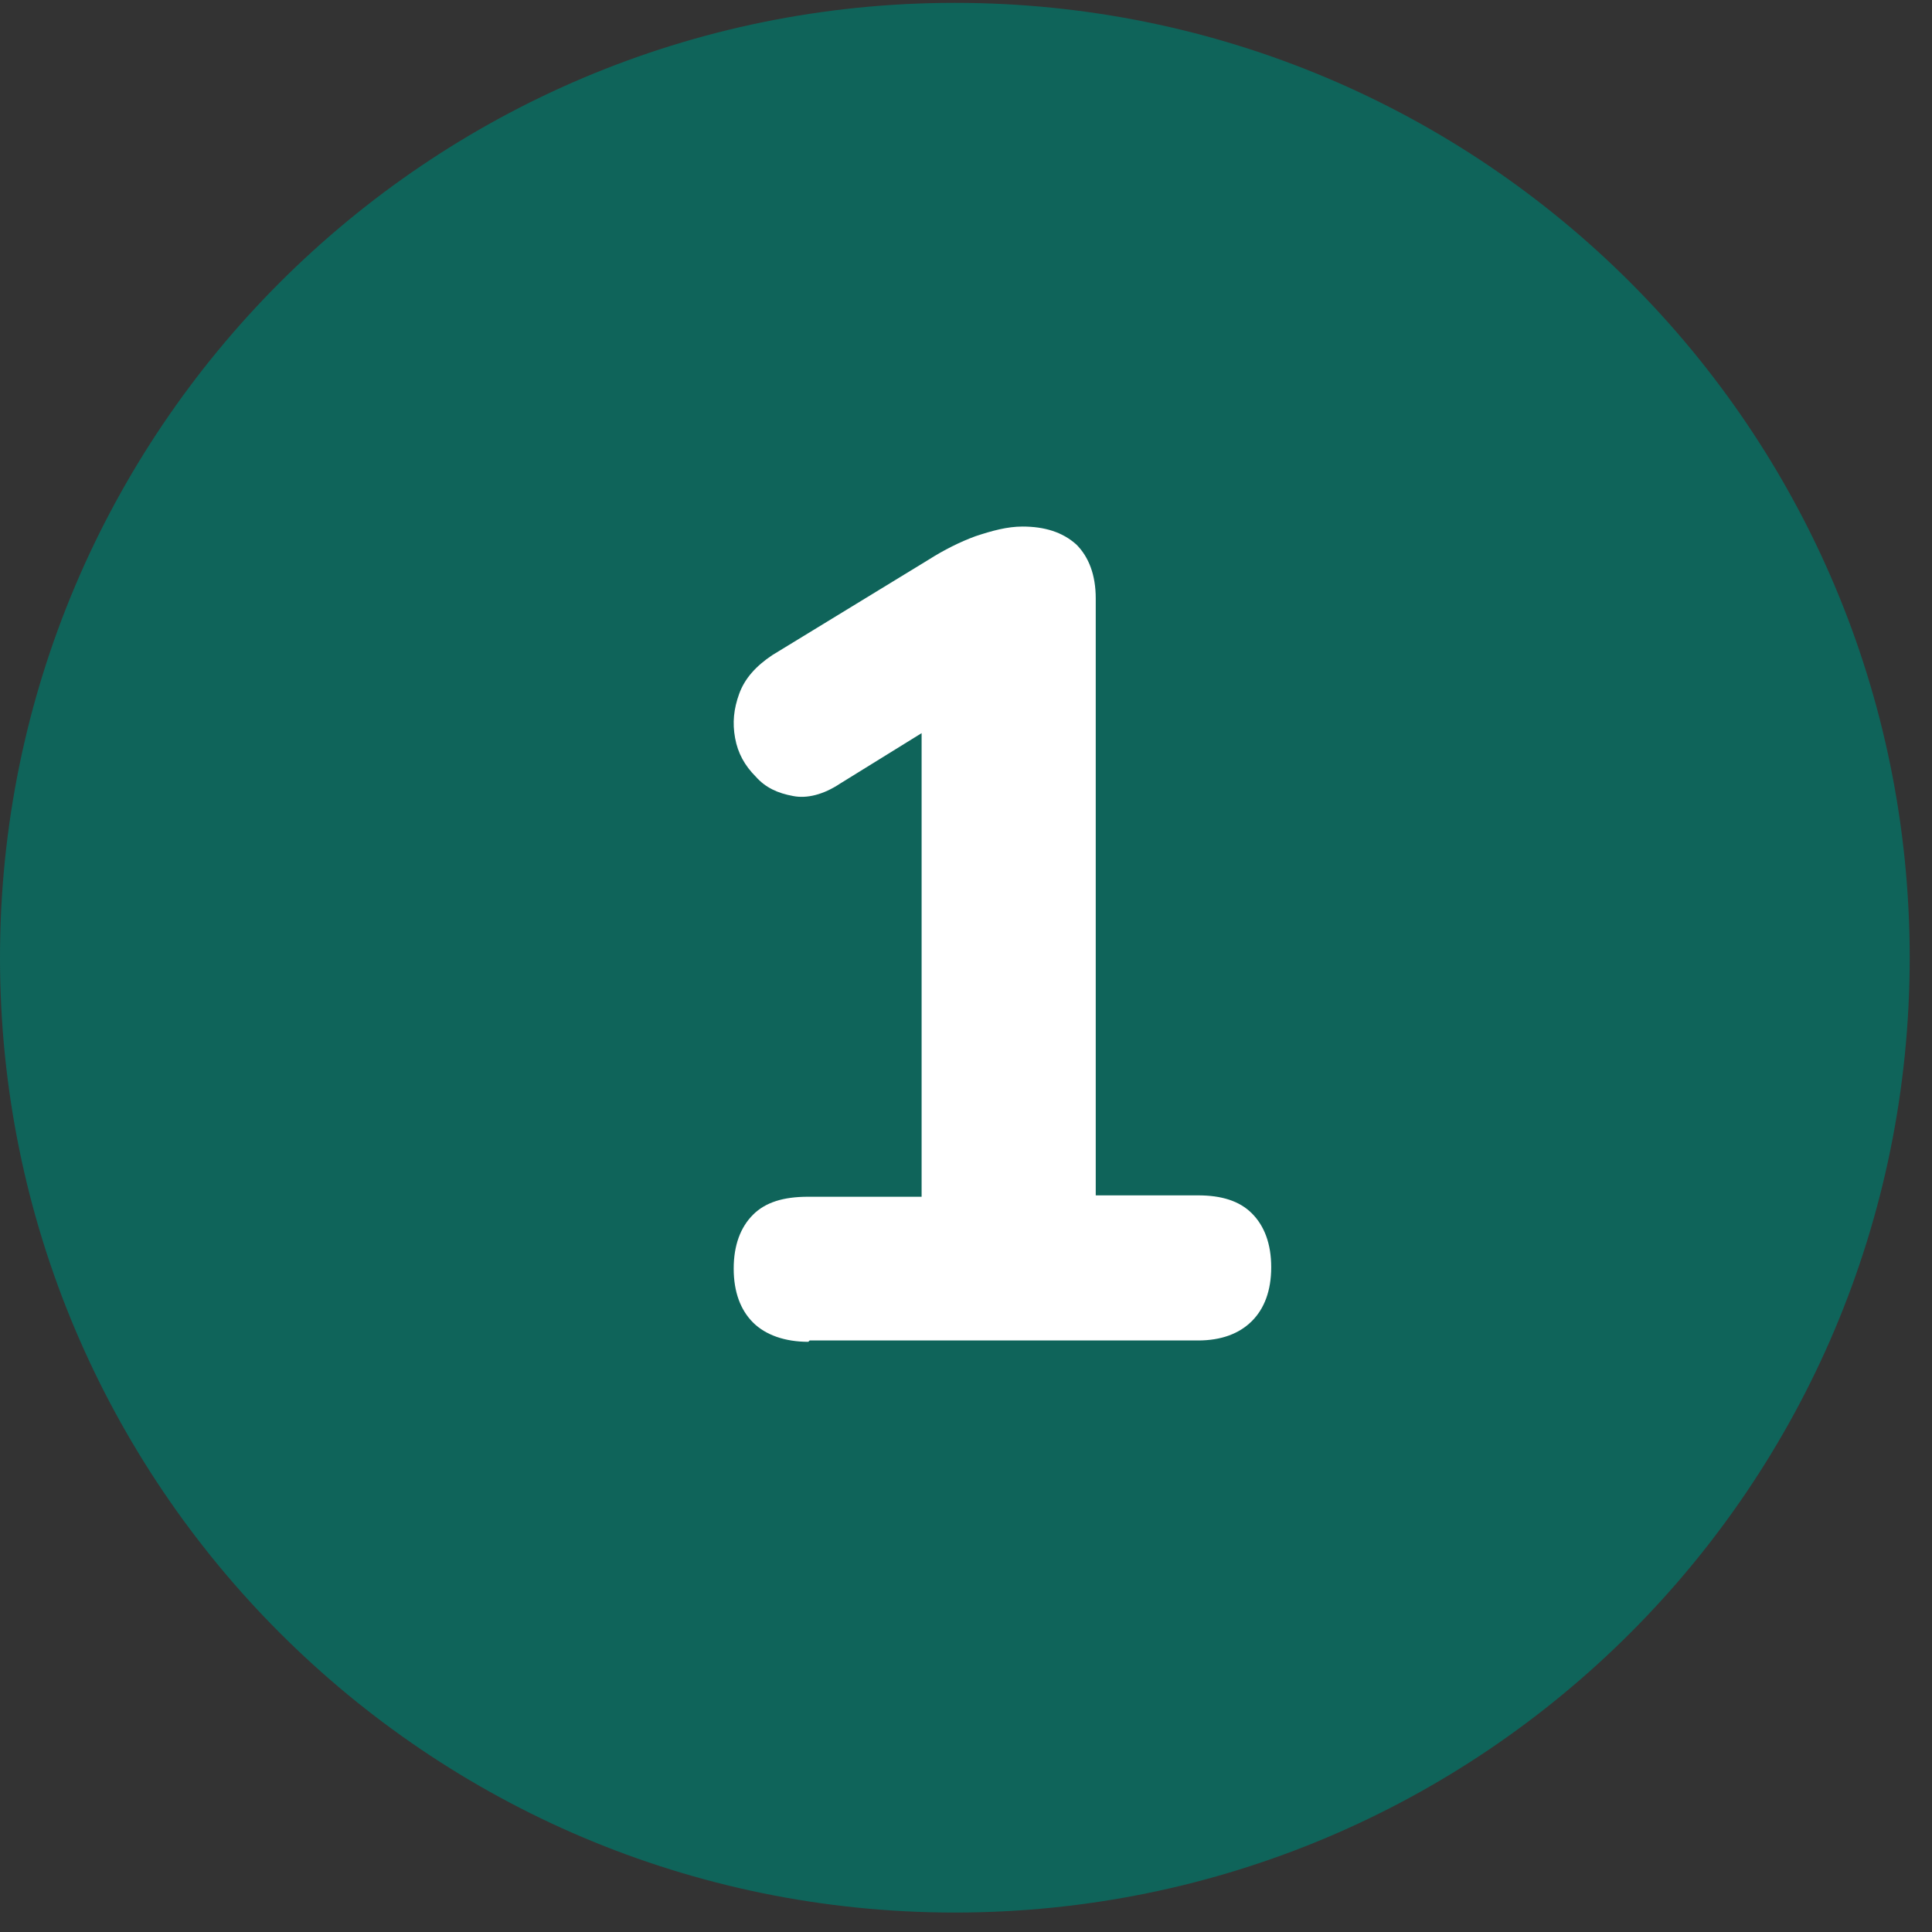<svg xmlns="http://www.w3.org/2000/svg" width="46" height="46" viewBox="0 0 46 46" fill="none"><rect x="0" y="0" width="46" height="46" fill="#333333" stroke="none"/><path d="M45.469 22.802C45.469 35.37 35.302 45.537 22.734 45.537C10.166 45.537 0 35.337 0 22.802C0 10.267 10.166 0.068 22.734 0.068C35.302 0.068 45.469 10.234 45.469 22.802Z" fill="#0F645A"></path><path d="M19.245 31.948C18.686 31.948 18.226 31.784 17.929 31.488C17.633 31.192 17.469 30.764 17.469 30.205C17.469 29.645 17.633 29.218 17.929 28.922C18.226 28.625 18.653 28.494 19.245 28.494H21.943V16.255H23.884L20.002 18.657C19.607 18.92 19.212 19.018 18.884 18.953C18.522 18.887 18.226 18.755 17.995 18.492C17.732 18.229 17.567 17.933 17.502 17.571C17.436 17.209 17.469 16.88 17.6 16.518C17.732 16.156 17.995 15.86 18.39 15.597L22.108 13.327C22.47 13.096 22.864 12.899 23.226 12.767C23.621 12.636 23.983 12.537 24.345 12.537C24.871 12.537 25.299 12.669 25.628 12.965C25.924 13.261 26.089 13.689 26.089 14.248V28.461H28.523C29.083 28.461 29.51 28.593 29.806 28.889C30.103 29.185 30.267 29.613 30.267 30.172C30.267 30.731 30.103 31.159 29.806 31.455C29.51 31.751 29.083 31.916 28.523 31.916H19.278L19.245 31.948Z" fill="white"></path></svg>